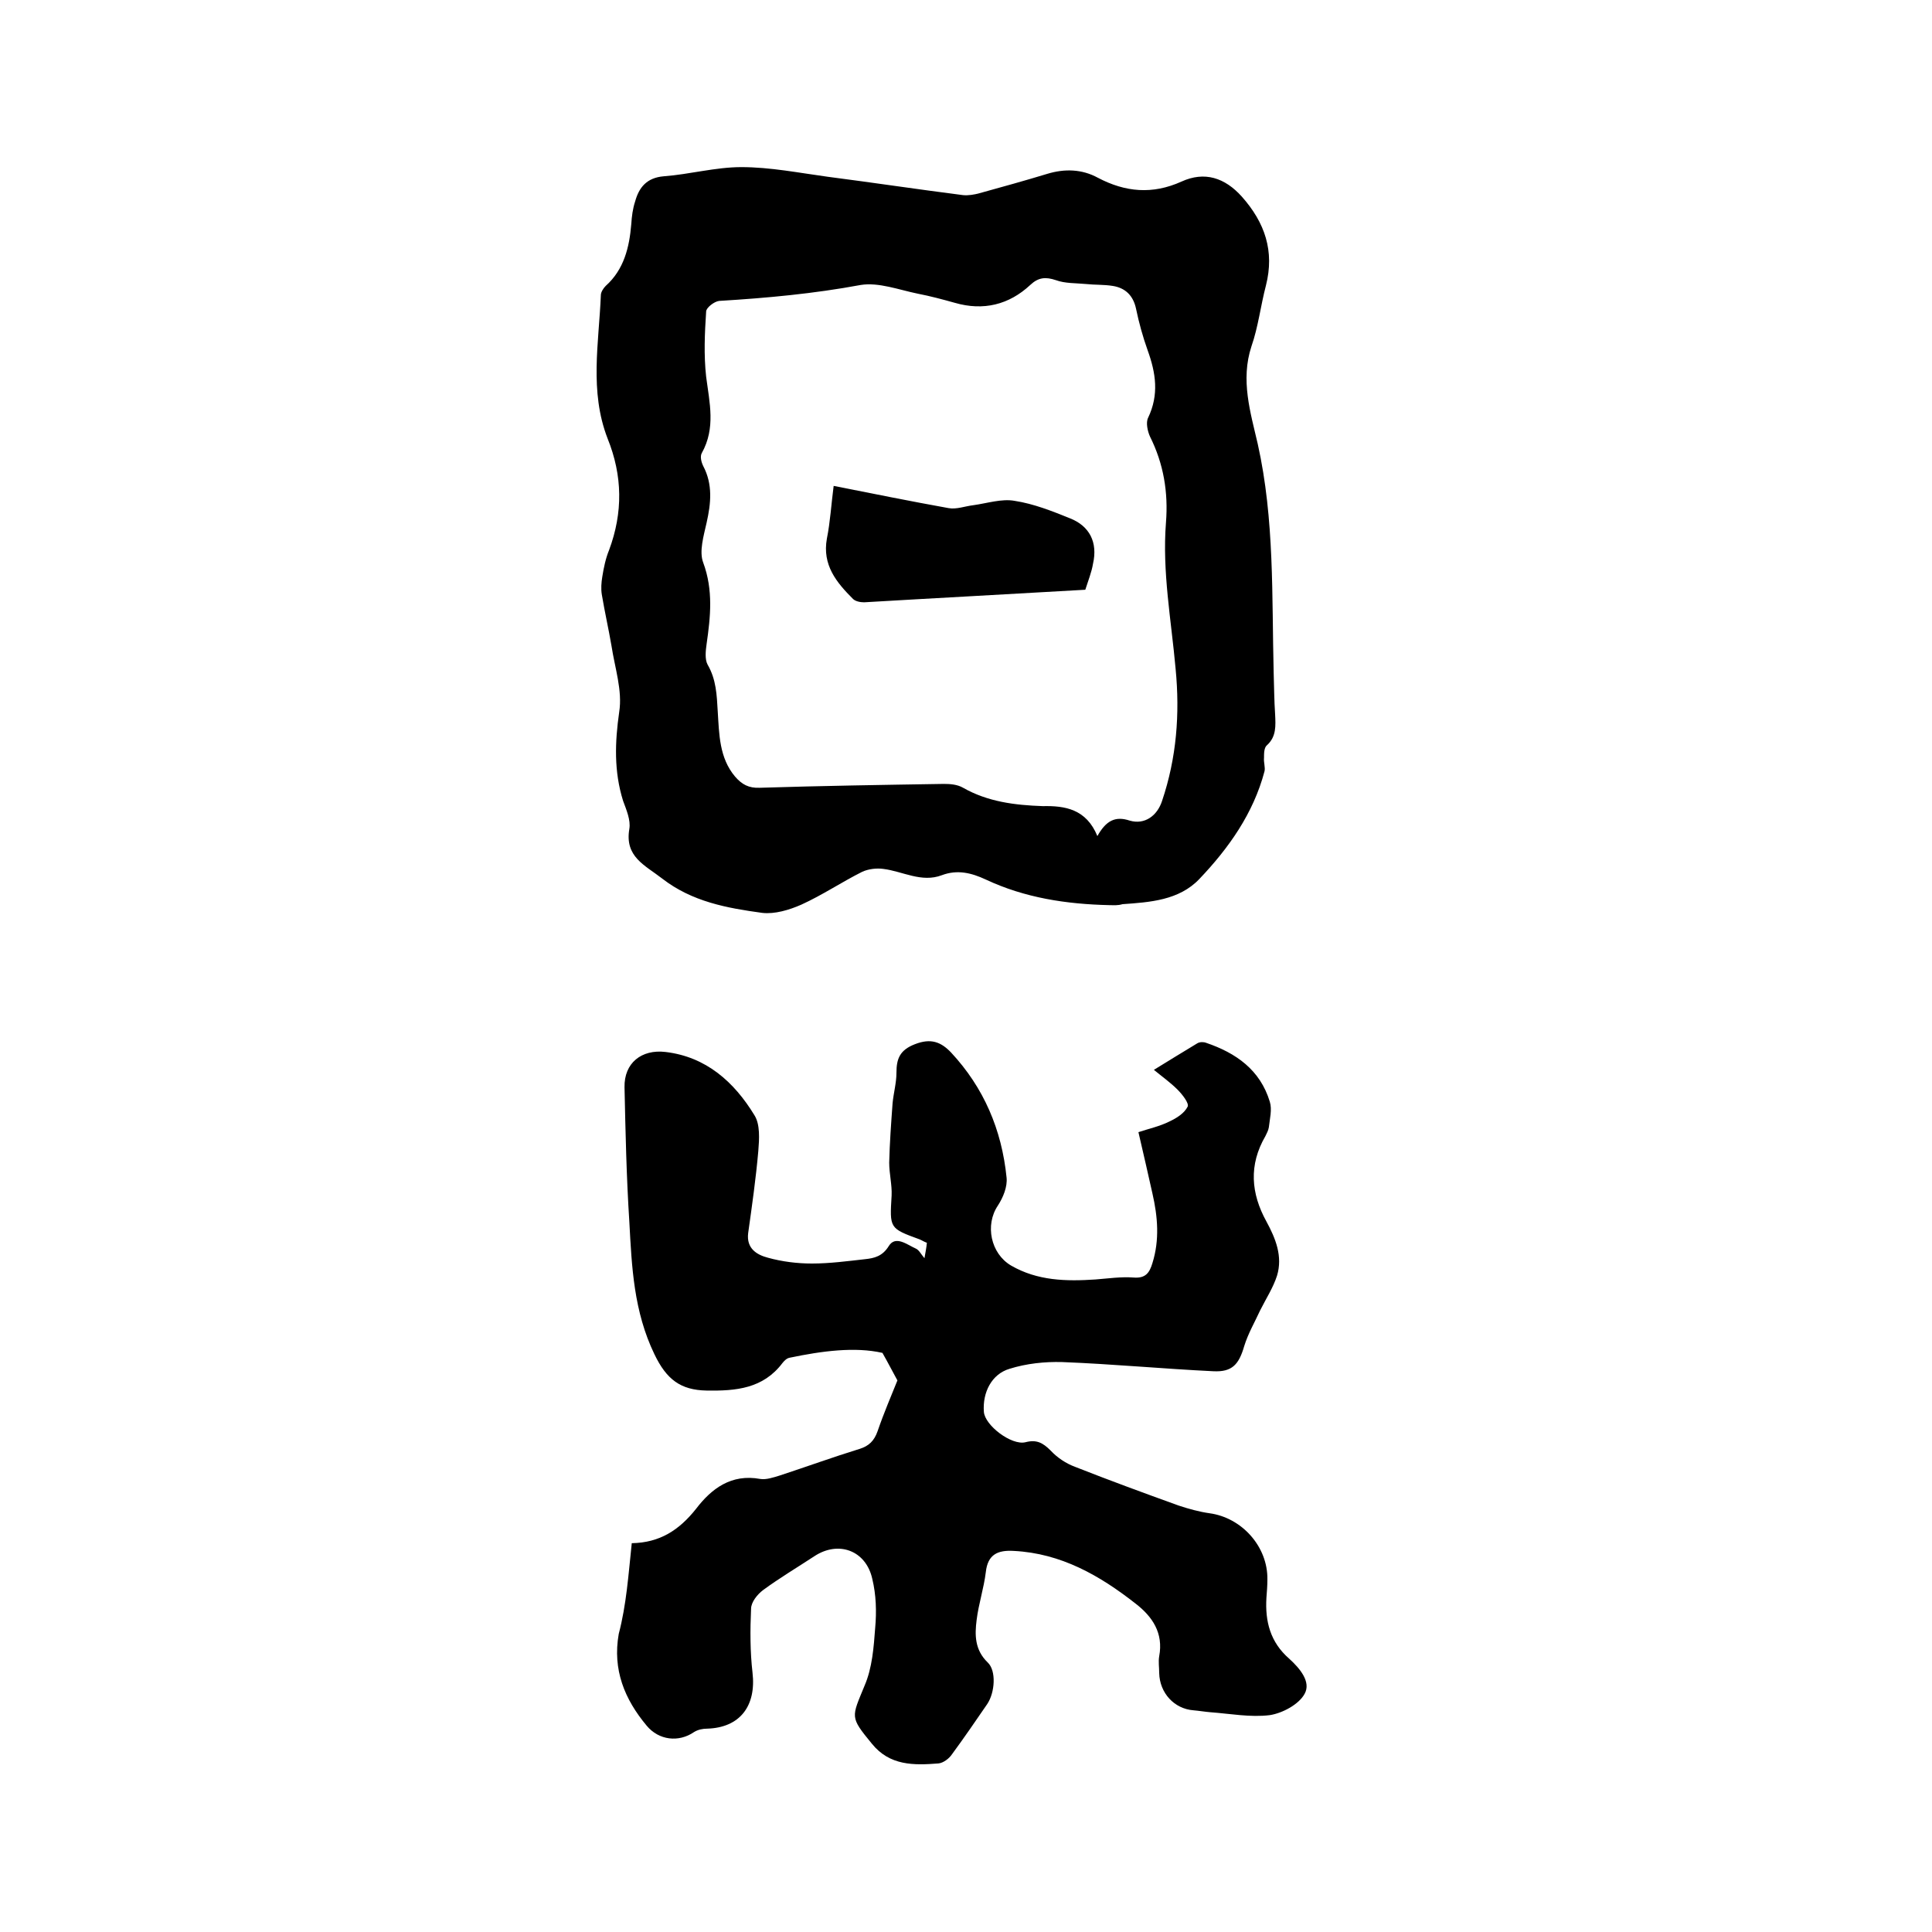 <svg enable-background="new 0 0 400 400" viewBox="0 0 400 400" xmlns="http://www.w3.org/2000/svg"><path d="m130.8 319.5c5.8-.1 9.8-2.7 13.3-7.1 3.2-4.2 7.3-7.3 13.3-6.2 1.2.2 2.7-.3 4-.7 5.5-1.8 11-3.8 16.5-5.5 2-.6 3.1-1.7 3.8-3.7 1.3-3.8 2.9-7.5 4.1-10.5-1.1-2-1.8-3.4-3.1-5.7-5.7-1.3-12.5-.4-19.2 1-.6.1-1.1.6-1.5 1.1-4 5.3-9.6 5.8-15.7 5.7-5.4-.1-8.3-2.3-10.8-7.5-4.3-8.9-4.7-18.1-5.2-27.4-.6-9.3-.8-18.6-1-27.9-.1-5 3.5-7.9 8.5-7.3 8.4 1 14.2 6.2 18.4 13.1 1.2 1.9 1 4.9.8 7.4-.5 5.7-1.3 11.3-2.1 17-.4 3.2 1.8 4.5 4.1 5.1 2.9.8 6 1.2 9.1 1.2 3.7 0 7.4-.5 11-.9 1.9-.2 3.6-.6 4.9-2.7 1.4-2.3 3.8-.3 5.6.5.7.3 1.1 1.2 1.8 2 .2-1.2.4-2.1.5-3.2-.6-.2-1-.5-1.5-.7-6.3-2.3-6.2-2.3-5.8-9.1.1-2.2-.5-4.5-.5-6.8.1-4.1.4-8.2.7-12.3.2-2.1.8-4.2.8-6.3 0-2.9.7-4.7 3.8-5.9 3.3-1.3 5.4-.5 7.5 1.7 6.8 7.3 10.5 16 11.5 25.9.2 1.9-.7 4.1-1.8 5.8-2.7 4-1.5 9.9 2.7 12.4 5.5 3.2 11.5 3.3 17.5 2.9 2.6-.2 5.3-.6 7.9-.4 2.5.2 3.3-1 3.9-3 1.5-4.8 1.1-9.6 0-14.4-.9-4-1.8-8-2.9-12.7 2.1-.7 4.4-1.2 6.4-2.2 1.5-.7 3.1-1.7 3.8-3.1.3-.7-1.1-2.5-2.1-3.5-1.5-1.5-3.2-2.7-4.9-4.1 3.1-1.9 6-3.7 9-5.5.5-.3 1.3-.3 1.8-.1 6.2 2.1 11.2 5.6 13.2 12.2.5 1.6 0 3.5-.2 5.3-.1.6-.4 1.2-.7 1.8-3.5 6-3 11.9.2 17.7 1.9 3.5 3.4 7.2 2.2 11.2-.8 2.5-2.3 4.8-3.5 7.2-1.1 2.4-2.5 4.8-3.3 7.4-1.1 3.8-2.5 5.4-6.4 5.2-10.4-.5-20.9-1.5-31.3-1.9-3.6-.1-7.4.3-10.9 1.4-3.7 1.1-5.6 4.9-5.3 8.9.2 2.8 5.7 7 8.6 6.3 2.3-.6 3.6.1 5.2 1.7 1.4 1.5 3.2 2.7 5.1 3.4 7.1 2.8 14.2 5.4 21.4 8 2.1.7 4.3 1.3 6.4 1.6 6.7.9 12.1 6.9 12 13.7 0 1.3-.1 2.5-.2 3.8-.3 4.9.8 9.2 4.7 12.6 2.2 2 4.6 4.8 3.2 7.3-1.2 2.2-4.6 4-7.2 4.4-4 .5-8.2-.3-12.3-.6-1.2-.1-2.3-.3-3.5-.4-4-.3-7-3.6-7.1-7.7 0-1.2-.2-2.4 0-3.5.9-4.8-1.4-8.2-4.9-10.9-7.4-5.8-15.4-10.4-25.2-10.9-3.3-.2-5.4.7-5.8 4.4-.4 3.3-1.5 6.6-1.9 9.9-.4 3.1-.4 6.2 2.3 8.8 1.8 1.7 1.5 6.2-.1 8.6-2.4 3.5-4.8 7-7.3 10.4-.6.9-1.8 1.8-2.8 1.9-5.1.4-10.1.5-13.8-4.1-4.6-5.6-4.2-5.4-1.5-12 1.6-3.7 1.9-8 2.2-12 .3-3.3.2-6.8-.6-10.1-1.3-5.9-7-8-12-4.7-3.5 2.3-7.2 4.5-10.6 7-1.2.9-2.5 2.5-2.5 3.9-.2 4.4-.2 8.9.3 13.2.8 6.9-2.6 11.4-9.4 11.6-.9 0-1.9.2-2.7.7-3.2 2.2-7.3 1.7-9.8-1.3-4.6-5.5-7.1-11.6-5.8-19 1.6-6.1 2-12.2 2.7-18.8z"/><path d="m229.7 187.4c-8.9-.2-17.5-1.5-25.6-5.3-3-1.4-5.9-2.1-9.1-.9-4.2 1.6-8.1-.8-12.1-1.3-1.4-.2-3.1 0-4.4.6-4.2 2.1-8.2 4.8-12.6 6.8-2.5 1.1-5.5 2-8.1 1.7-7.3-1-14.5-2.3-20.7-7.1-3.6-2.8-7.8-4.5-6.8-10.3.3-1.8-.6-3.9-1.3-5.8-1.9-6.1-1.7-12.1-.8-18.4.7-4.4-.9-9.1-1.6-13.7-.6-3.5-1.4-7-2-10.6-.2-1.2-.1-2.5.1-3.7.3-1.9.7-3.8 1.4-5.5 2.9-7.8 2.8-15.4-.3-23.1-3.8-9.8-1.8-19.8-1.4-29.7 0-.6.5-1.4 1-1.9 3.8-3.4 4.9-8 5.3-12.8.1-1.6.3-3.2.8-4.7.8-2.9 2.4-4.9 5.9-5.2 5.4-.4 10.7-1.9 16.1-1.9 6 0 12 1.2 17.9 2 9.3 1.2 18.6 2.6 28 3.8 1.1.1 2.3-.1 3.4-.4 4.7-1.3 9.4-2.6 14-4 3.6-1.1 7.2-1 10.5.8 5.7 3 11.3 3.5 17.3.8 4.8-2.2 9-.8 12.5 3.1 4.8 5.4 6.8 11.3 5 18.4-1.1 4.2-1.6 8.6-3 12.6-2.3 7-.2 13.7 1.3 20.2 3.5 15.7 2.9 31.5 3.3 47.4.1 2.9.1 5.7.3 8.6.1 2.3.3 4.6-1.7 6.4-.6.5-.6 1.7-.6 2.6-.1.9.3 2 .1 2.8-2.3 8.7-7.4 15.9-13.5 22.3-4.2 4.4-10.2 4.8-15.9 5.2-1 .3-1.8.2-2.7.2zm-2.5-14.3c1.8-3.2 3.7-4.2 6.7-3.2 3.1.9 5.7-1 6.7-4.1 3-8.9 3.7-18 2.8-27.3-.9-10.1-2.8-20.1-2-30.3.5-6.3-.5-12.2-3.3-17.8-.5-1.1-.9-2.9-.4-3.9 2.3-4.8 1.6-9.3-.1-14-1-2.8-1.8-5.7-2.4-8.6-.6-2.8-2.3-4.3-4.8-4.7-1.8-.3-3.8-.2-5.6-.4-2.1-.2-4.3-.1-6.2-.8-2.1-.7-3.6-.6-5.3 1-4.4 4.1-9.7 5.4-15.6 3.7-2.5-.7-5.1-1.4-7.7-1.9-3.9-.8-8.1-2.4-11.8-1.8-9.7 1.8-19.4 2.7-29.3 3.3-1 .1-2.7 1.4-2.7 2.2-.3 4.5-.5 9 0 13.5.7 5.4 2 10.6-.9 15.8-.4.7-.1 1.9.3 2.7 2 3.8 1.6 7.7.7 11.7-.6 2.7-1.6 6-.7 8.3 2.1 5.7 1.5 11.2.7 16.8-.2 1.4-.4 3.2.2 4.3 1.8 3.1 1.9 6.3 2.1 9.7.3 4.7.3 9.6 3.6 13.5 1.4 1.6 2.8 2.4 5.1 2.3 12.7-.4 25.4-.6 38.1-.8 1.3 0 2.8.1 4 .8 5.1 2.9 10.7 3.6 16.5 3.8 4.6-.1 9 .6 11.3 6.2z"/><path d="m224.7 122.1c-15.4.9-30.6 1.7-45.8 2.6-.8 0-1.8-.2-2.3-.7-3.4-3.4-6.4-7-5.4-12.5.7-3.5.9-7.1 1.4-10.9 8.1 1.6 16 3.2 23.8 4.6 1.6.3 3.4-.4 5.1-.6 2.9-.4 5.9-1.4 8.6-.9 3.9.6 7.7 2.1 11.4 3.6 4.1 1.6 5.8 5 4.8 9.4-.3 1.8-1 3.5-1.6 5.4z"/></svg>